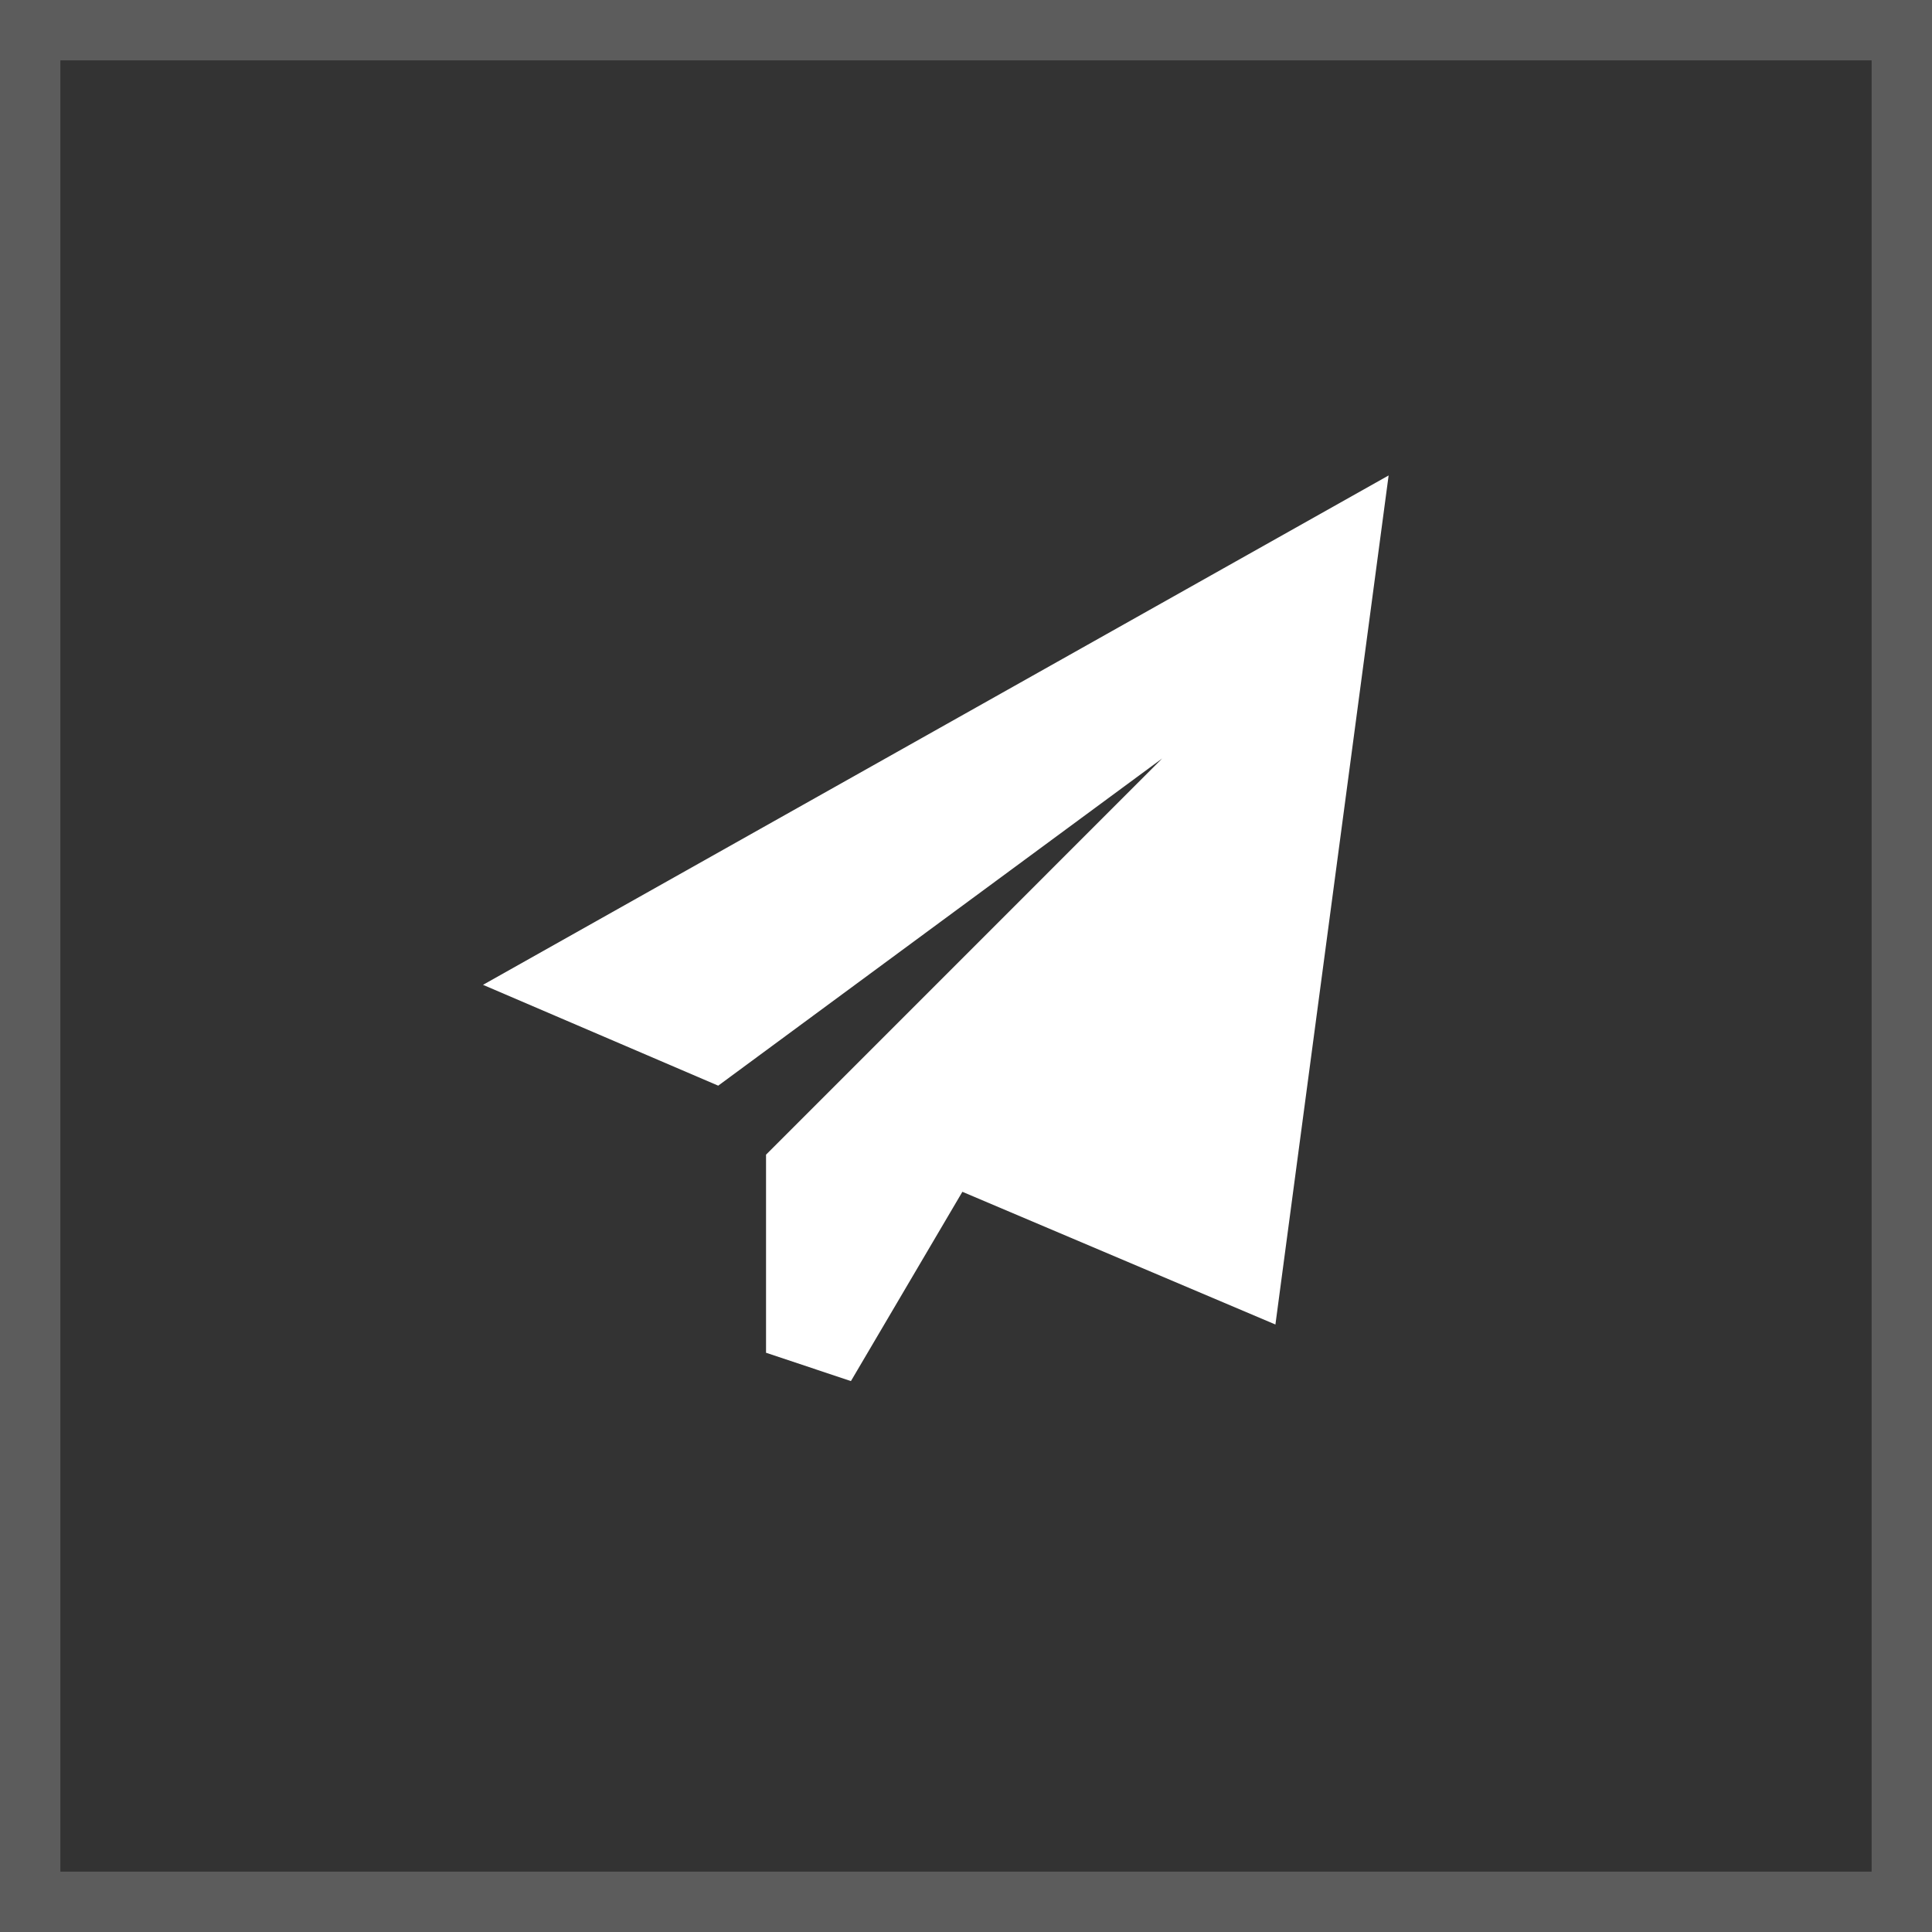 <?xml version="1.0" encoding="UTF-8"?> <svg xmlns="http://www.w3.org/2000/svg" width="32" height="32" viewBox="0 0 32 32" fill="none"><rect x="0" y="0" width="32" height="32" fill="#333333" stroke="none"/><rect x="0.5" y="0.5" width="31" height="31" stroke="white" stroke-opacity="0.2"></rect><path d="M8 16.312L23 7.875L21.125 21.938L15.94 19.74L14.094 22.875L12.688 22.406V19.125L19.25 12.562L11.896 17.982L8 16.312Z" fill="white"></path></svg> 